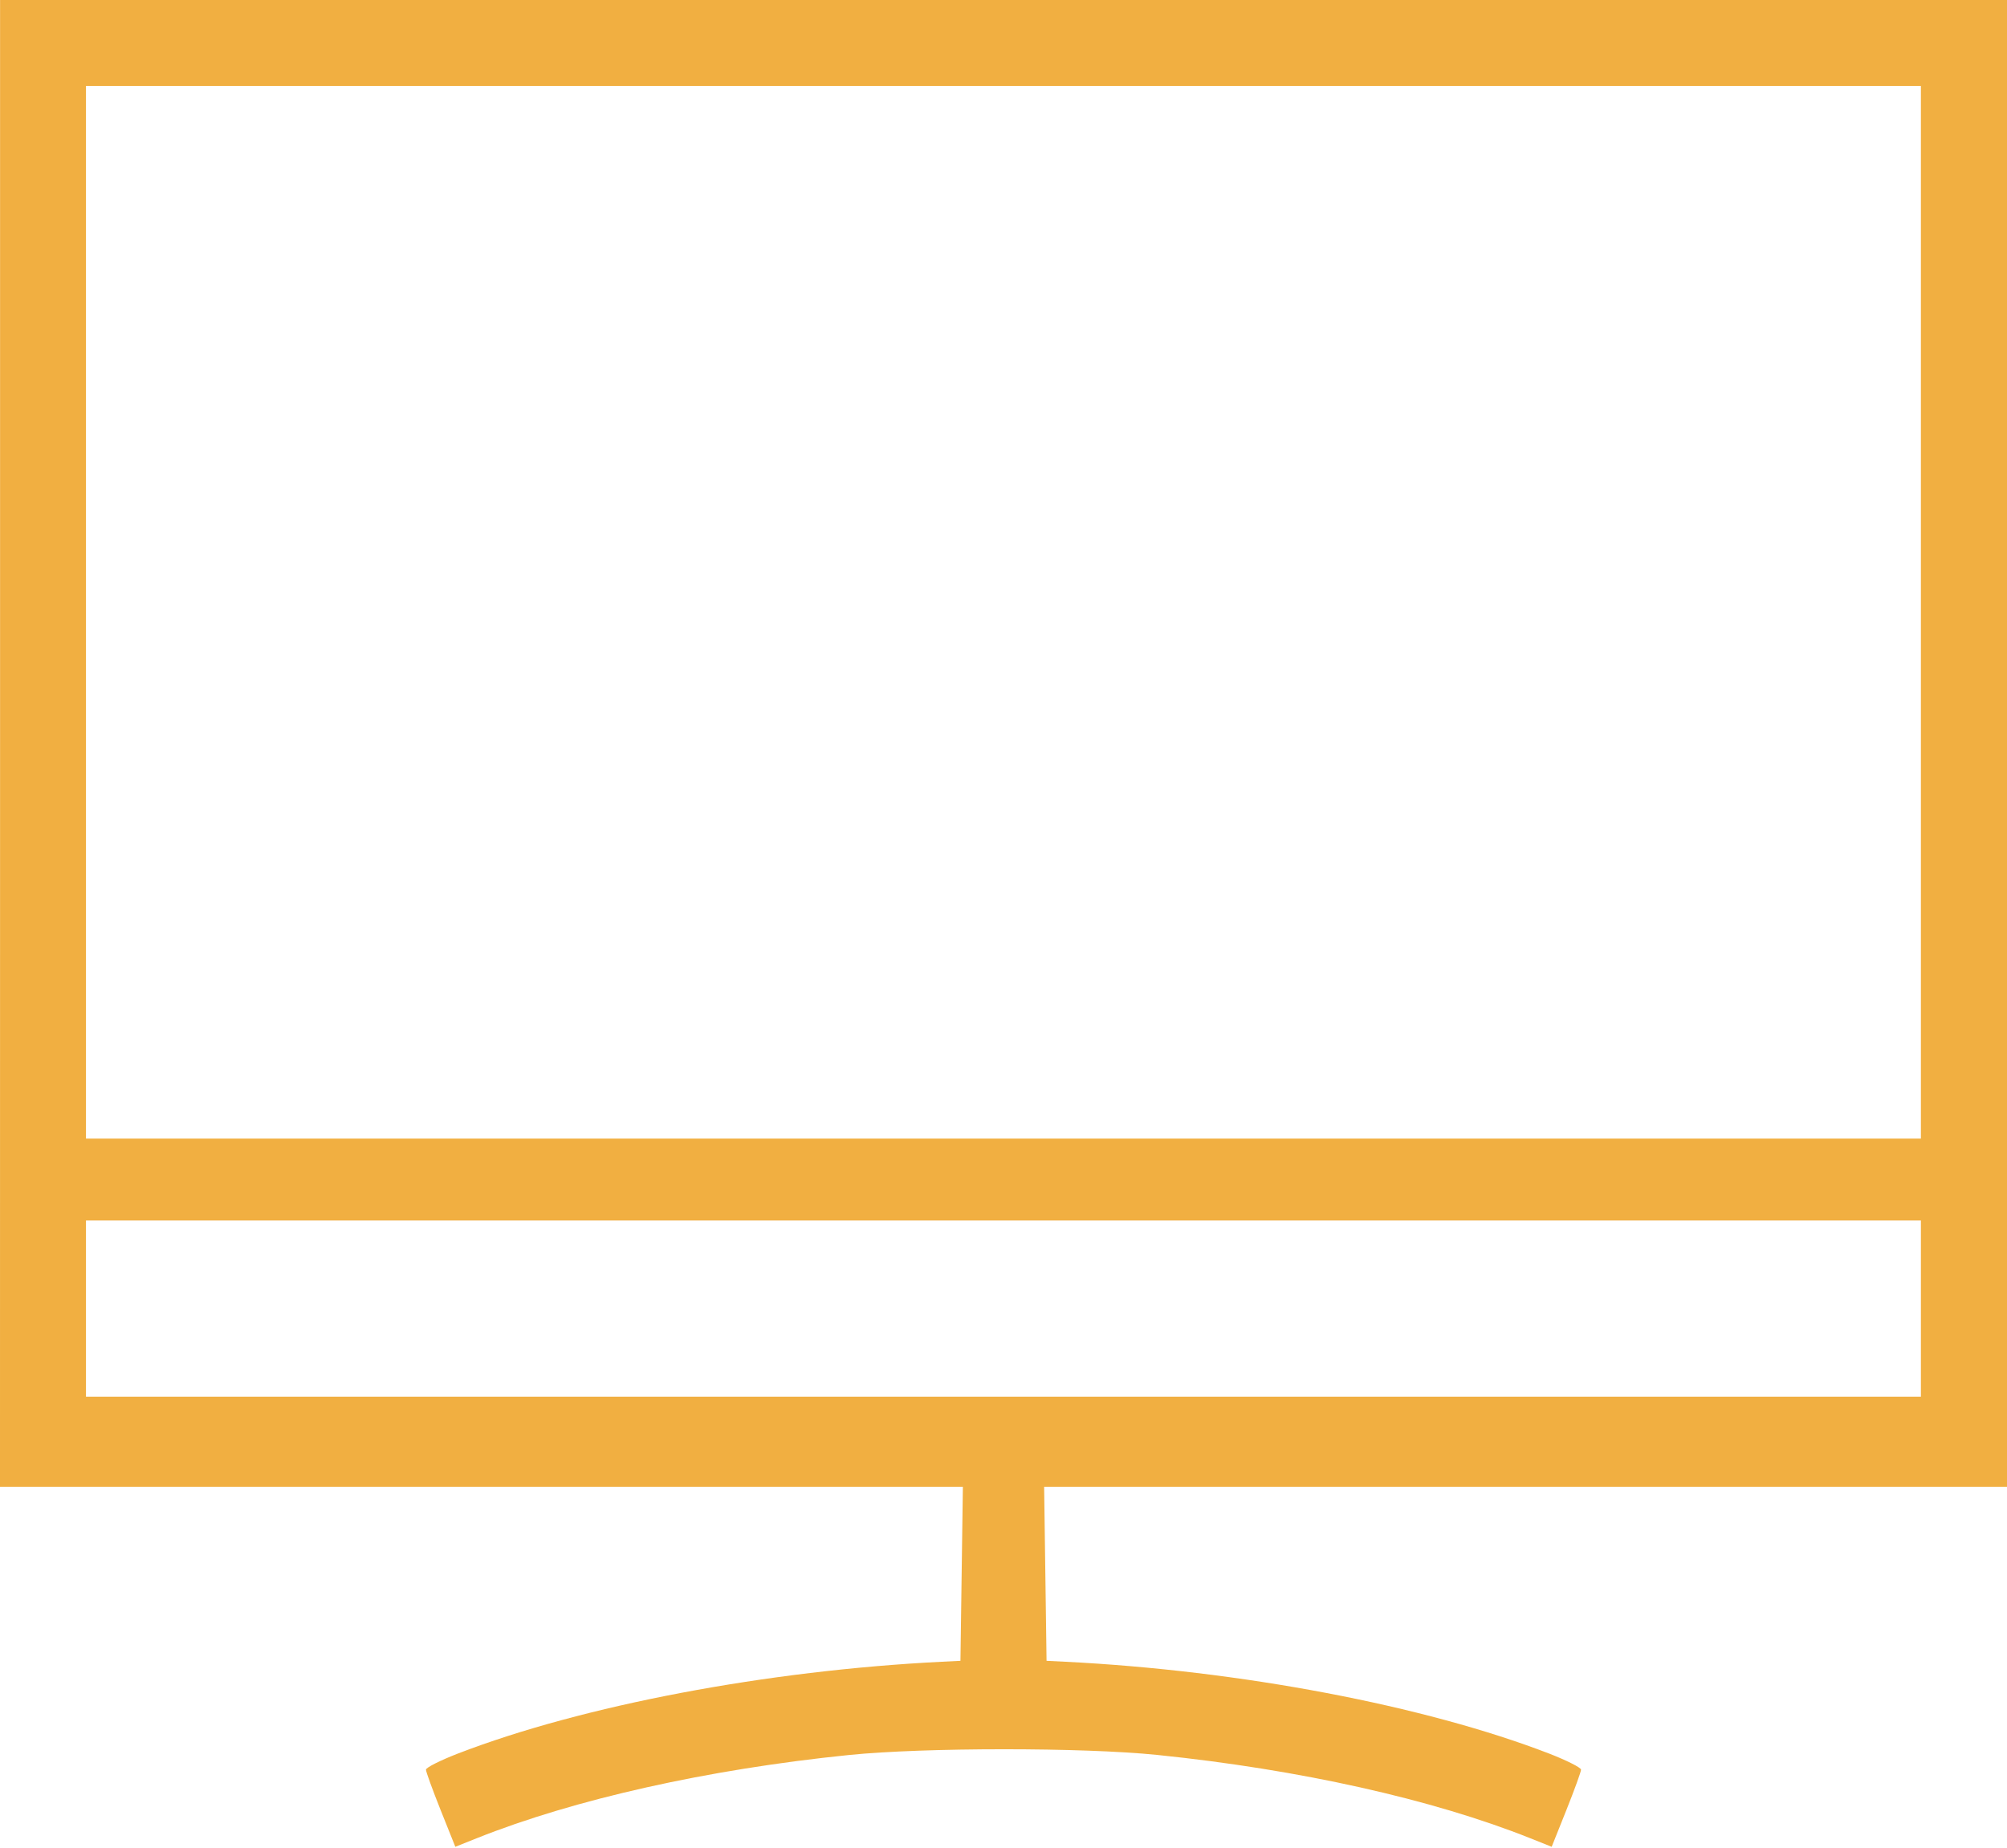 <svg width="960" height="884" viewBox="0 0 960 884" fill="none" xmlns="http://www.w3.org/2000/svg">
<path d="M0 711.176H460.566L459.406 794.431L450.598 794.87C366.998 799.039 278.697 815.777 219.045 838.785C210.645 842.045 203.748 845.493 203.748 846.496C203.748 847.499 206.914 856.182 210.77 865.837L217.791 883.391L227.916 879.347C274.747 860.633 338.63 846.34 406.149 839.475C441.977 835.839 517.929 835.807 553.475 839.444C621.464 846.402 685.347 860.665 732.084 879.347L742.209 883.391L749.23 865.837C753.086 856.182 756.252 847.468 756.252 846.496C756.252 845.525 749.356 842.045 740.955 838.785C681.304 815.777 593.002 799.039 509.402 794.87L500.594 794.431L499.435 711.176H960V0H0.031V355.588L0 711.176ZM918.812 544.635H41.126V41.126H918.812V544.635ZM918.812 625.947V668.075H41.126V583.818H918.812V625.947Z" fill="#F1AF41"/>
</svg>
